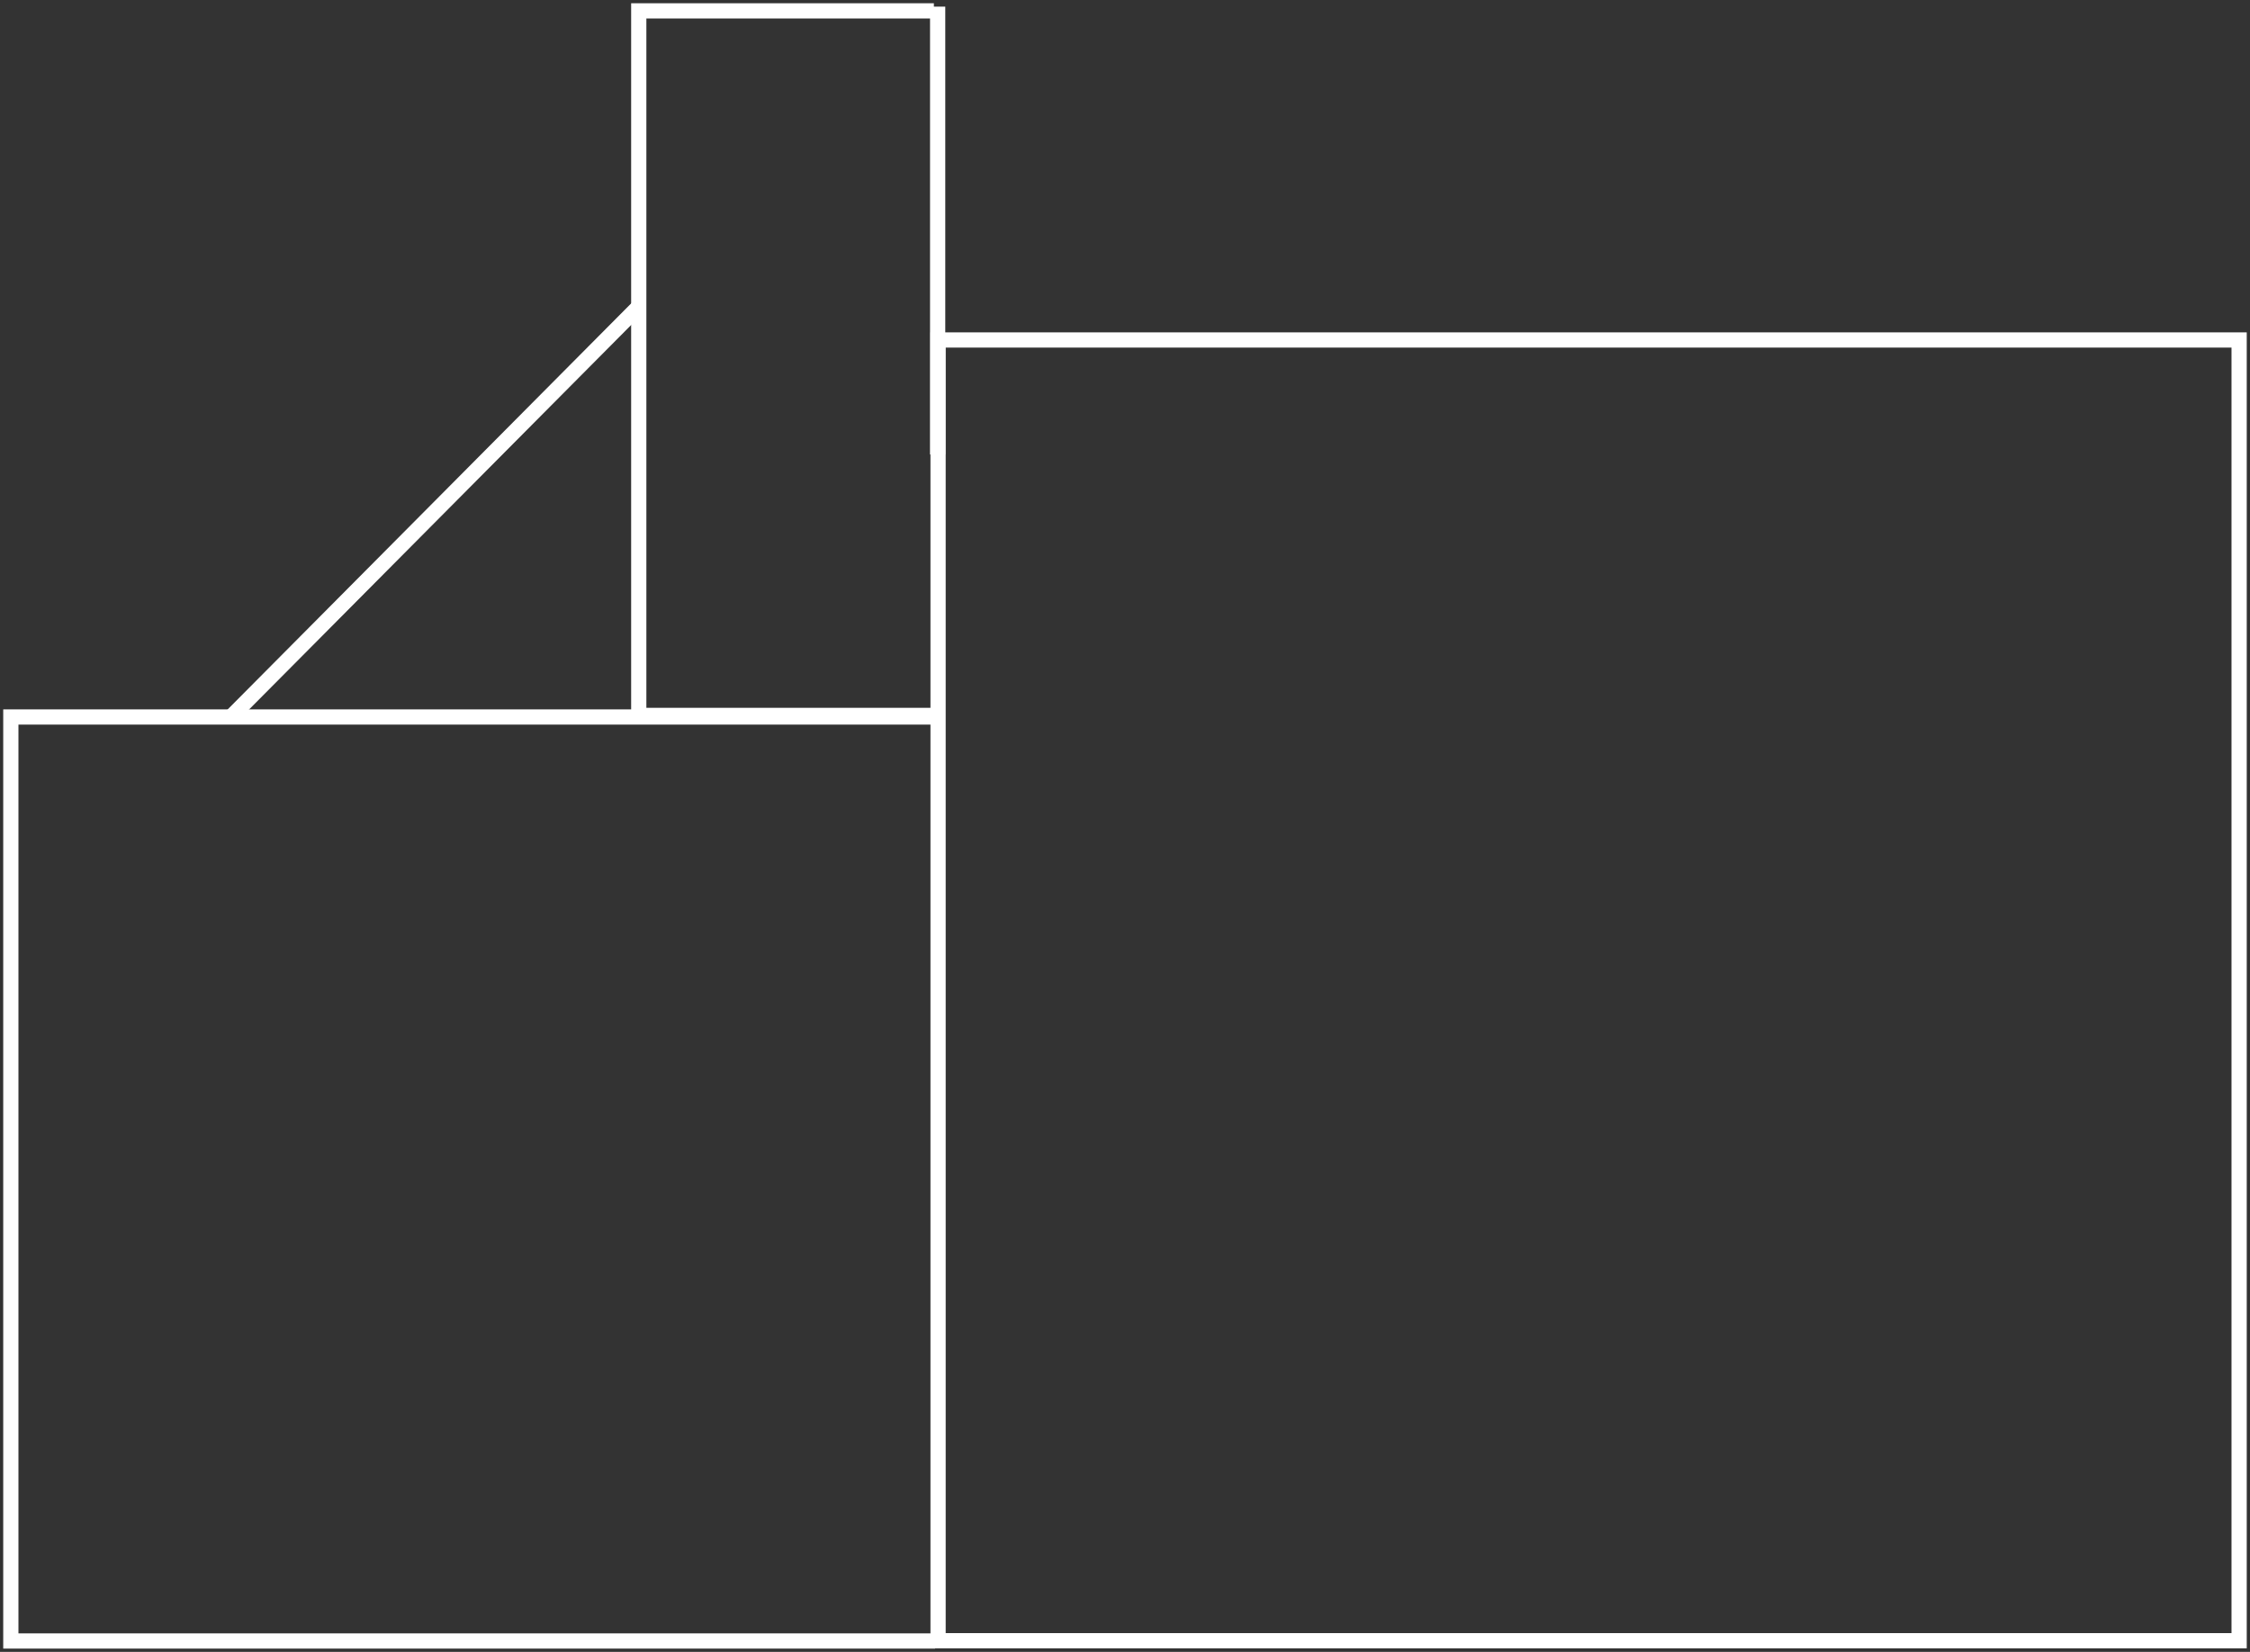 <svg xmlns="http://www.w3.org/2000/svg" xmlns:xlink="http://www.w3.org/1999/xlink" width="147.791" height="108.528" viewBox="0 0 147.791 108.528">
  <rect x="0" y="0" width="147.791" height="108.528" fill="#333333" stroke="none"/>
  <defs>
    <clipPath id="clip-path">
      <path id="Path_236" data-name="Path 236" d="M0,32.553H147.791V-75.975H0Z" transform="translate(0 75.975)" fill="none"/>
    </clipPath>
  </defs>
  <g id="Group_351" data-name="Group 351" transform="translate(0 0)">
    <g id="Group_346" data-name="Group 346" transform="translate(0 0)" clip-path="url(#clip-path)">
      <path id="Path_234" data-name="Path 234" d="M43.135,25.122h85.46v-85.46H43.135Z" transform="translate(18.482 82.675)" fill="none" stroke="#fff" stroke-width="1"/>
      <g id="Group_345" data-name="Group 345" transform="translate(0.714 47.107)">
        <path id="Path_235" data-name="Path 235" d="M18.209,0H-42.5V60.707H18.209" transform="translate(42.498)" fill="none" stroke="#fff" stroke-width="1"/>
      </g>
    </g>
    <g id="Group_347" data-name="Group 347" transform="translate(15.119 20.078)">
      <path id="Path_237" data-name="Path 237" d="M0,8.121,26.9-18.953" transform="translate(0 18.953)" fill="none" stroke="#fff" stroke-width="1"/>
    </g>
    <g id="Group_350" data-name="Group 350" transform="translate(0 0)" clip-path="url(#clip-path)">
      <g id="Group_348" data-name="Group 348" transform="translate(61.59 0.44)">
        <path id="Path_238" data-name="Path 238" d="M0,8.825V-20.6" transform="translate(0 20.596)" fill="none" stroke="#fff" stroke-width="1"/>
      </g>
      <g id="Group_349" data-name="Group 349" transform="translate(41.957 0.714)">
        <path id="Path_239" data-name="Path 239" d="M5.814,0H-13.57V46.29H5.814" transform="translate(13.57)" fill="none" stroke="#fff" stroke-width="1"/>
      </g>
    </g>
  </g>
</svg>
